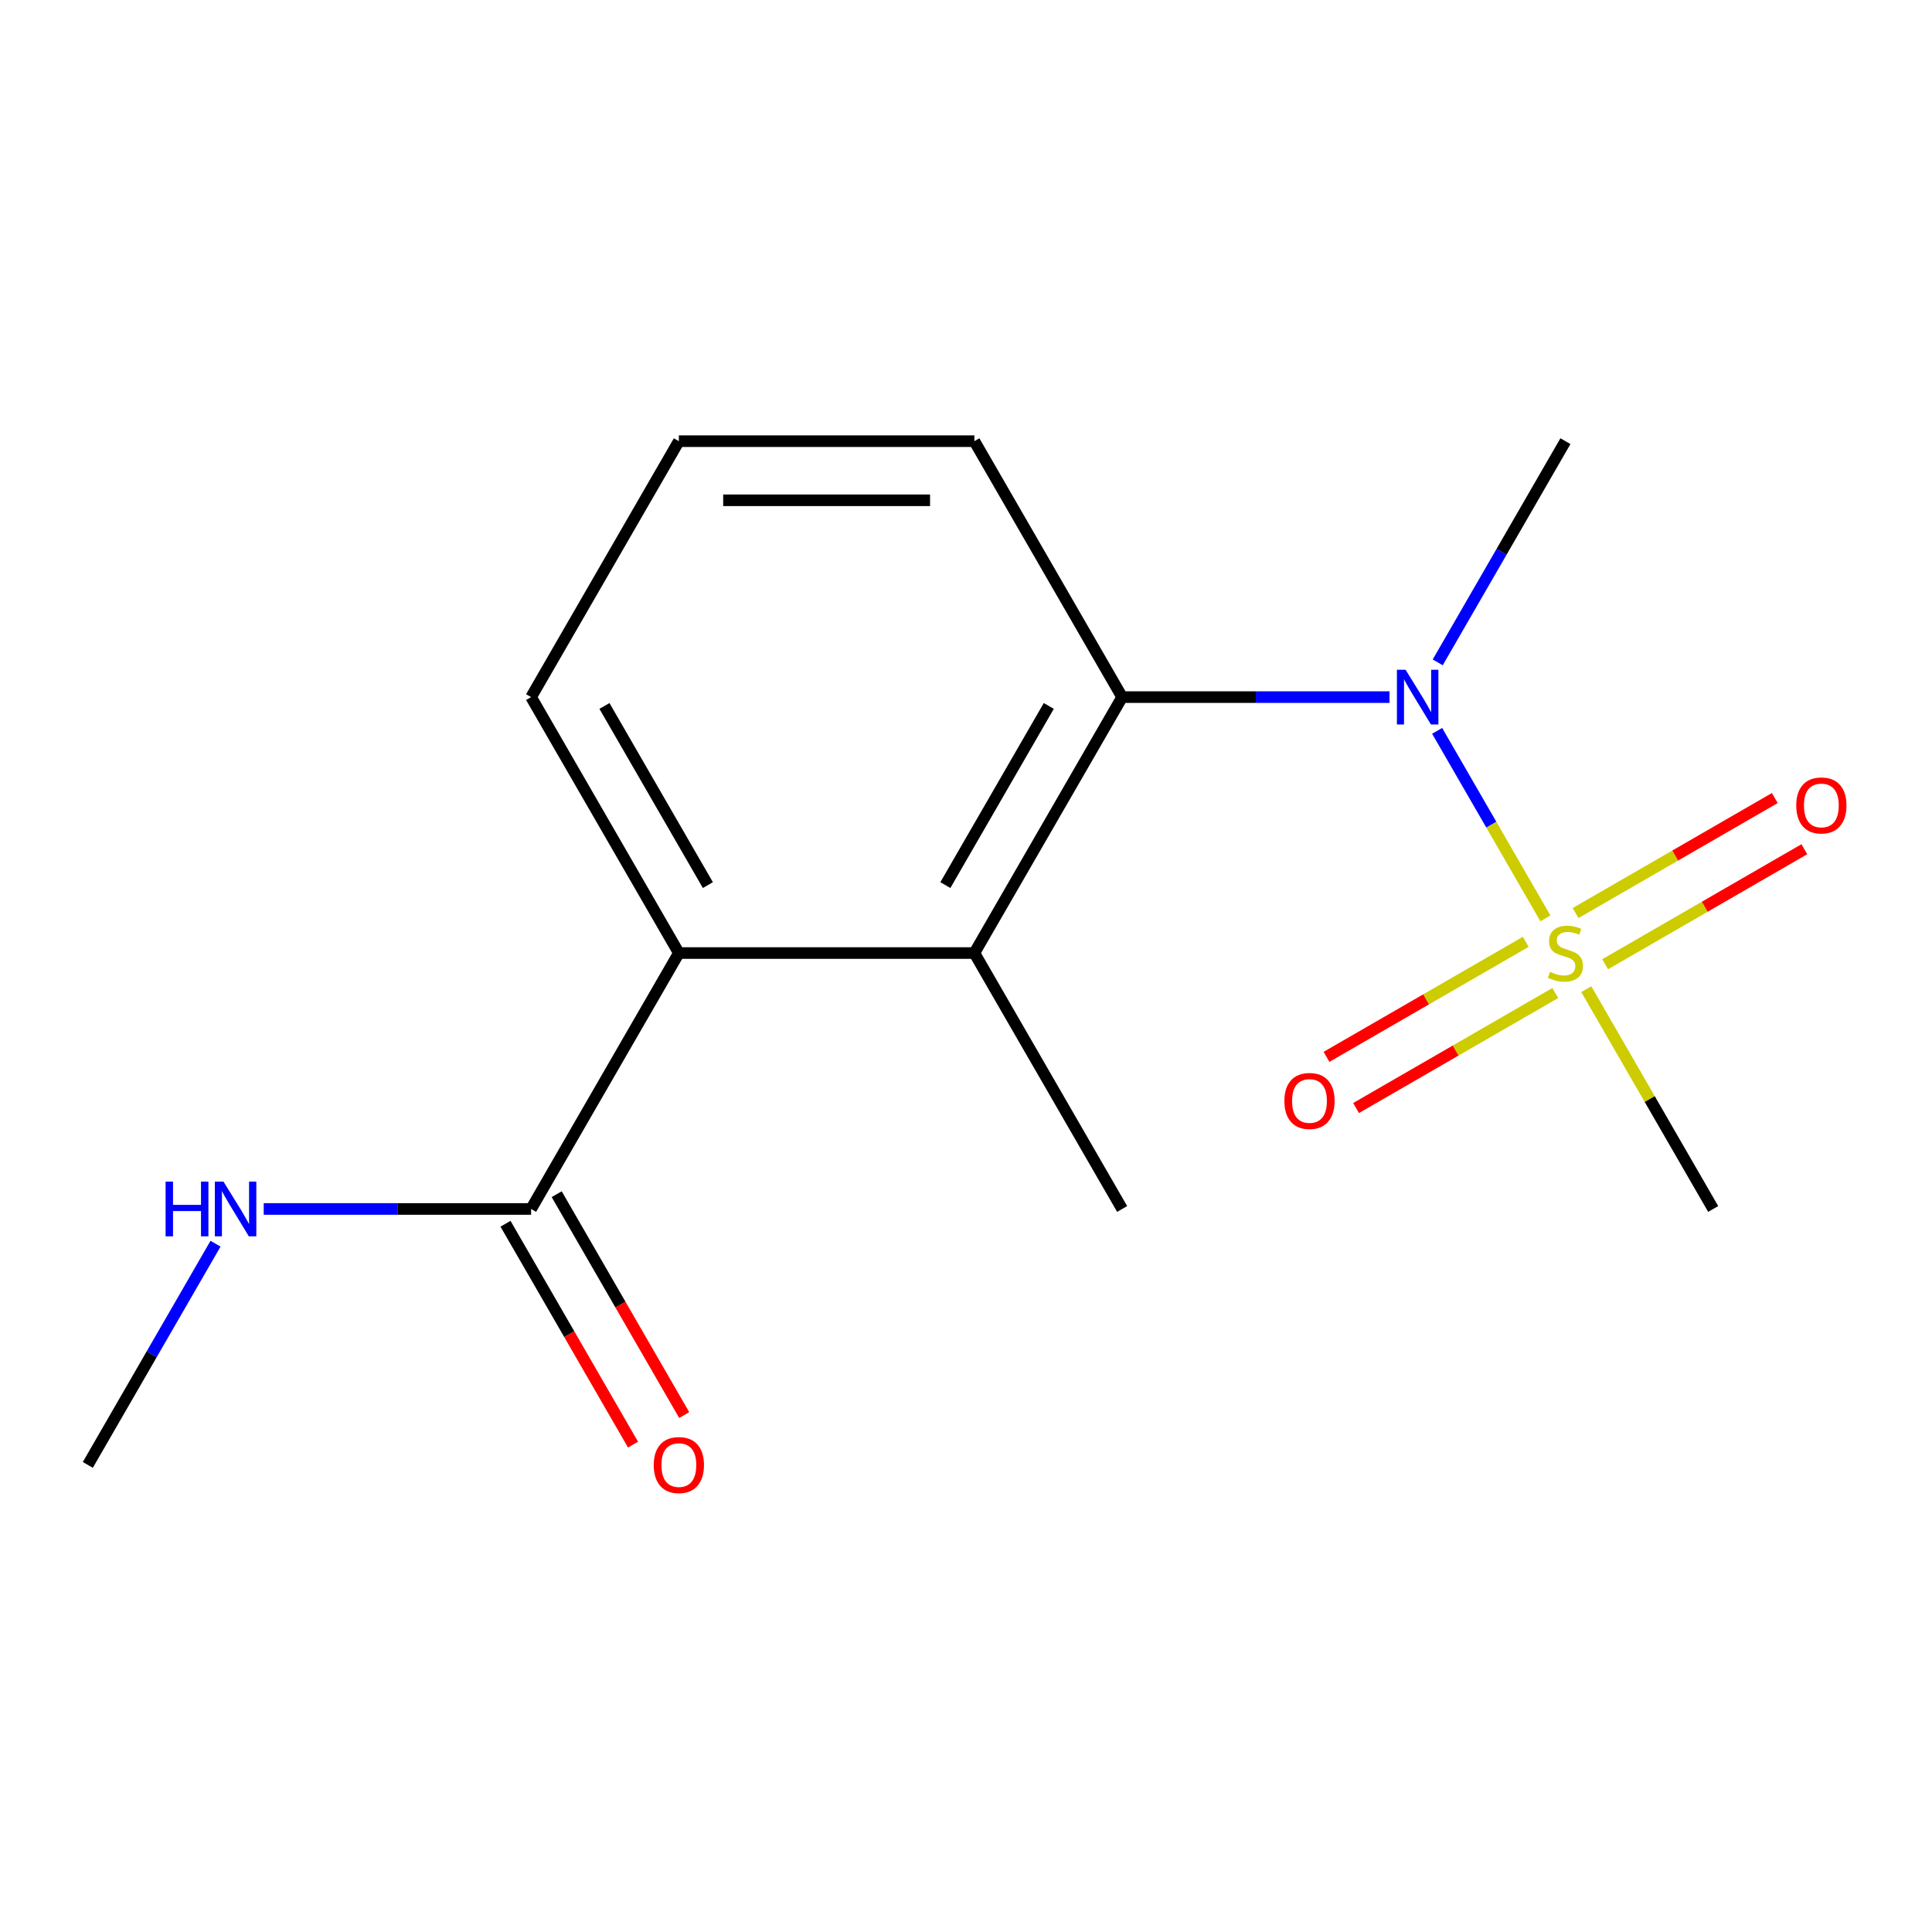 <?xml version='1.0' encoding='iso-8859-1'?>
<svg version='1.1' baseProfile='full'
              xmlns='http://www.w3.org/2000/svg'
                      xmlns:rdkit='http://www.rdkit.org/xml'
                      xmlns:xlink='http://www.w3.org/1999/xlink'
                  xml:space='preserve'
width='1000px' height='1000px' viewBox='0 0 1000 1000'>
<!-- END OF HEADER -->
<rect style='opacity:1.0;fill:#FFFFFF;stroke:none' width='1000' height='1000' x='0' y='0'> </rect>
<path class='bond-0' d='M 799.901,475.348 L 771.883,426.819' style='fill:none;fill-rule:evenodd;stroke:#CCCC00;stroke-width:6px;stroke-linecap:butt;stroke-linejoin:miter;stroke-opacity:1' />
<path class='bond-0' d='M 771.883,426.819 L 743.864,378.29' style='fill:none;fill-rule:evenodd;stroke:#0000FF;stroke-width:6px;stroke-linecap:butt;stroke-linejoin:miter;stroke-opacity:1' />
<path class='bond-5' d='M 789.709,487.495 L 738.152,517.261' style='fill:none;fill-rule:evenodd;stroke:#CCCC00;stroke-width:6px;stroke-linecap:butt;stroke-linejoin:miter;stroke-opacity:1' />
<path class='bond-5' d='M 738.152,517.261 L 686.596,547.028' style='fill:none;fill-rule:evenodd;stroke:#FF0000;stroke-width:6px;stroke-linecap:butt;stroke-linejoin:miter;stroke-opacity:1' />
<path class='bond-5' d='M 805.005,513.989 L 753.449,543.755' style='fill:none;fill-rule:evenodd;stroke:#CCCC00;stroke-width:6px;stroke-linecap:butt;stroke-linejoin:miter;stroke-opacity:1' />
<path class='bond-5' d='M 753.449,543.755 L 701.892,573.521' style='fill:none;fill-rule:evenodd;stroke:#FF0000;stroke-width:6px;stroke-linecap:butt;stroke-linejoin:miter;stroke-opacity:1' />
<path class='bond-6' d='M 830.813,499.089 L 882.369,469.323' style='fill:none;fill-rule:evenodd;stroke:#CCCC00;stroke-width:6px;stroke-linecap:butt;stroke-linejoin:miter;stroke-opacity:1' />
<path class='bond-6' d='M 882.369,469.323 L 933.926,439.557' style='fill:none;fill-rule:evenodd;stroke:#FF0000;stroke-width:6px;stroke-linecap:butt;stroke-linejoin:miter;stroke-opacity:1' />
<path class='bond-6' d='M 815.517,472.595 L 867.073,442.829' style='fill:none;fill-rule:evenodd;stroke:#CCCC00;stroke-width:6px;stroke-linecap:butt;stroke-linejoin:miter;stroke-opacity:1' />
<path class='bond-6' d='M 867.073,442.829 L 918.63,413.063' style='fill:none;fill-rule:evenodd;stroke:#FF0000;stroke-width:6px;stroke-linecap:butt;stroke-linejoin:miter;stroke-opacity:1' />
<path class='bond-9' d='M 821.06,511.996 L 853.901,568.878' style='fill:none;fill-rule:evenodd;stroke:#CCCC00;stroke-width:6px;stroke-linecap:butt;stroke-linejoin:miter;stroke-opacity:1' />
<path class='bond-9' d='M 853.901,568.878 L 886.742,625.76' style='fill:none;fill-rule:evenodd;stroke:#000000;stroke-width:6px;stroke-linecap:butt;stroke-linejoin:miter;stroke-opacity:1' />
<path class='bond-1' d='M 719.216,360.824 L 650.018,360.824' style='fill:none;fill-rule:evenodd;stroke:#0000FF;stroke-width:6px;stroke-linecap:butt;stroke-linejoin:miter;stroke-opacity:1' />
<path class='bond-1' d='M 650.018,360.824 L 580.819,360.824' style='fill:none;fill-rule:evenodd;stroke:#000000;stroke-width:6px;stroke-linecap:butt;stroke-linejoin:miter;stroke-opacity:1' />
<path class='bond-11' d='M 744.163,342.84 L 777.212,285.597' style='fill:none;fill-rule:evenodd;stroke:#0000FF;stroke-width:6px;stroke-linecap:butt;stroke-linejoin:miter;stroke-opacity:1' />
<path class='bond-11' d='M 777.212,285.597 L 810.261,228.355' style='fill:none;fill-rule:evenodd;stroke:#000000;stroke-width:6px;stroke-linecap:butt;stroke-linejoin:miter;stroke-opacity:1' />
<path class='bond-2' d='M 580.819,360.824 L 504.338,493.292' style='fill:none;fill-rule:evenodd;stroke:#000000;stroke-width:6px;stroke-linecap:butt;stroke-linejoin:miter;stroke-opacity:1' />
<path class='bond-2' d='M 542.853,365.398 L 489.317,458.126' style='fill:none;fill-rule:evenodd;stroke:#000000;stroke-width:6px;stroke-linecap:butt;stroke-linejoin:miter;stroke-opacity:1' />
<path class='bond-10' d='M 580.819,360.824 L 504.338,228.355' style='fill:none;fill-rule:evenodd;stroke:#000000;stroke-width:6px;stroke-linecap:butt;stroke-linejoin:miter;stroke-opacity:1' />
<path class='bond-3' d='M 504.338,493.292 L 351.377,493.292' style='fill:none;fill-rule:evenodd;stroke:#000000;stroke-width:6px;stroke-linecap:butt;stroke-linejoin:miter;stroke-opacity:1' />
<path class='bond-12' d='M 504.338,493.292 L 580.819,625.76' style='fill:none;fill-rule:evenodd;stroke:#000000;stroke-width:6px;stroke-linecap:butt;stroke-linejoin:miter;stroke-opacity:1' />
<path class='bond-4' d='M 351.377,493.292 L 274.896,625.76' style='fill:none;fill-rule:evenodd;stroke:#000000;stroke-width:6px;stroke-linecap:butt;stroke-linejoin:miter;stroke-opacity:1' />
<path class='bond-16' d='M 351.377,493.292 L 274.896,360.824' style='fill:none;fill-rule:evenodd;stroke:#000000;stroke-width:6px;stroke-linecap:butt;stroke-linejoin:miter;stroke-opacity:1' />
<path class='bond-16' d='M 366.399,458.126 L 312.862,365.398' style='fill:none;fill-rule:evenodd;stroke:#000000;stroke-width:6px;stroke-linecap:butt;stroke-linejoin:miter;stroke-opacity:1' />
<path class='bond-7' d='M 261.65,633.408 L 294.652,690.571' style='fill:none;fill-rule:evenodd;stroke:#000000;stroke-width:6px;stroke-linecap:butt;stroke-linejoin:miter;stroke-opacity:1' />
<path class='bond-7' d='M 294.652,690.571 L 327.655,747.733' style='fill:none;fill-rule:evenodd;stroke:#FF0000;stroke-width:6px;stroke-linecap:butt;stroke-linejoin:miter;stroke-opacity:1' />
<path class='bond-7' d='M 288.143,618.112 L 321.146,675.274' style='fill:none;fill-rule:evenodd;stroke:#000000;stroke-width:6px;stroke-linecap:butt;stroke-linejoin:miter;stroke-opacity:1' />
<path class='bond-7' d='M 321.146,675.274 L 354.148,732.437' style='fill:none;fill-rule:evenodd;stroke:#FF0000;stroke-width:6px;stroke-linecap:butt;stroke-linejoin:miter;stroke-opacity:1' />
<path class='bond-8' d='M 274.896,625.76 L 205.698,625.76' style='fill:none;fill-rule:evenodd;stroke:#000000;stroke-width:6px;stroke-linecap:butt;stroke-linejoin:miter;stroke-opacity:1' />
<path class='bond-8' d='M 205.698,625.76 L 136.499,625.76' style='fill:none;fill-rule:evenodd;stroke:#0000FF;stroke-width:6px;stroke-linecap:butt;stroke-linejoin:miter;stroke-opacity:1' />
<path class='bond-15' d='M 111.552,643.744 L 78.503,700.987' style='fill:none;fill-rule:evenodd;stroke:#0000FF;stroke-width:6px;stroke-linecap:butt;stroke-linejoin:miter;stroke-opacity:1' />
<path class='bond-15' d='M 78.503,700.987 L 45.455,758.229' style='fill:none;fill-rule:evenodd;stroke:#000000;stroke-width:6px;stroke-linecap:butt;stroke-linejoin:miter;stroke-opacity:1' />
<path class='bond-14' d='M 504.338,228.355 L 351.377,228.355' style='fill:none;fill-rule:evenodd;stroke:#000000;stroke-width:6px;stroke-linecap:butt;stroke-linejoin:miter;stroke-opacity:1' />
<path class='bond-14' d='M 481.394,258.948 L 374.321,258.948' style='fill:none;fill-rule:evenodd;stroke:#000000;stroke-width:6px;stroke-linecap:butt;stroke-linejoin:miter;stroke-opacity:1' />
<path class='bond-13' d='M 274.896,360.824 L 351.377,228.355' style='fill:none;fill-rule:evenodd;stroke:#000000;stroke-width:6px;stroke-linecap:butt;stroke-linejoin:miter;stroke-opacity:1' />
<path  class='atom-0' d='M 802.261 503.012
Q 802.581 503.132, 803.901 503.692
Q 805.221 504.252, 806.661 504.612
Q 808.141 504.932, 809.581 504.932
Q 812.261 504.932, 813.821 503.652
Q 815.381 502.332, 815.381 500.052
Q 815.381 498.492, 814.581 497.532
Q 813.821 496.572, 812.621 496.052
Q 811.421 495.532, 809.421 494.932
Q 806.901 494.172, 805.381 493.452
Q 803.901 492.732, 802.821 491.212
Q 801.781 489.692, 801.781 487.132
Q 801.781 483.572, 804.181 481.372
Q 806.621 479.172, 811.421 479.172
Q 814.701 479.172, 818.421 480.732
L 817.501 483.812
Q 814.101 482.412, 811.541 482.412
Q 808.781 482.412, 807.261 483.572
Q 805.741 484.692, 805.781 486.652
Q 805.781 488.172, 806.541 489.092
Q 807.341 490.012, 808.461 490.532
Q 809.621 491.052, 811.541 491.652
Q 814.101 492.452, 815.621 493.252
Q 817.141 494.052, 818.221 495.692
Q 819.341 497.292, 819.341 500.052
Q 819.341 503.972, 816.701 506.092
Q 814.101 508.172, 809.741 508.172
Q 807.221 508.172, 805.301 507.612
Q 803.421 507.092, 801.181 506.172
L 802.261 503.012
' fill='#CCCC00'/>
<path  class='atom-1' d='M 727.52 346.664
L 736.8 361.664
Q 737.72 363.144, 739.2 365.824
Q 740.68 368.504, 740.76 368.664
L 740.76 346.664
L 744.52 346.664
L 744.52 374.984
L 740.64 374.984
L 730.68 358.584
Q 729.52 356.664, 728.28 354.464
Q 727.08 352.264, 726.72 351.584
L 726.72 374.984
L 723.04 374.984
L 723.04 346.664
L 727.52 346.664
' fill='#0000FF'/>
<path  class='atom-6' d='M 664.793 569.853
Q 664.793 563.053, 668.153 559.253
Q 671.513 555.453, 677.793 555.453
Q 684.073 555.453, 687.433 559.253
Q 690.793 563.053, 690.793 569.853
Q 690.793 576.733, 687.393 580.653
Q 683.993 584.533, 677.793 584.533
Q 671.553 584.533, 668.153 580.653
Q 664.793 576.773, 664.793 569.853
M 677.793 581.333
Q 682.113 581.333, 684.433 578.453
Q 686.793 575.533, 686.793 569.853
Q 686.793 564.293, 684.433 561.493
Q 682.113 558.653, 677.793 558.653
Q 673.473 558.653, 671.113 561.453
Q 668.793 564.253, 668.793 569.853
Q 668.793 575.573, 671.113 578.453
Q 673.473 581.333, 677.793 581.333
' fill='#FF0000'/>
<path  class='atom-7' d='M 929.729 416.891
Q 929.729 410.091, 933.089 406.291
Q 936.449 402.491, 942.729 402.491
Q 949.009 402.491, 952.369 406.291
Q 955.729 410.091, 955.729 416.891
Q 955.729 423.771, 952.329 427.691
Q 948.929 431.571, 942.729 431.571
Q 936.489 431.571, 933.089 427.691
Q 929.729 423.811, 929.729 416.891
M 942.729 428.371
Q 947.049 428.371, 949.369 425.491
Q 951.729 422.571, 951.729 416.891
Q 951.729 411.331, 949.369 408.531
Q 947.049 405.691, 942.729 405.691
Q 938.409 405.691, 936.049 408.491
Q 933.729 411.291, 933.729 416.891
Q 933.729 422.611, 936.049 425.491
Q 938.409 428.371, 942.729 428.371
' fill='#FF0000'/>
<path  class='atom-8' d='M 338.377 758.309
Q 338.377 751.509, 341.737 747.709
Q 345.097 743.909, 351.377 743.909
Q 357.657 743.909, 361.017 747.709
Q 364.377 751.509, 364.377 758.309
Q 364.377 765.189, 360.977 769.109
Q 357.577 772.989, 351.377 772.989
Q 345.137 772.989, 341.737 769.109
Q 338.377 765.229, 338.377 758.309
M 351.377 769.789
Q 355.697 769.789, 358.017 766.909
Q 360.377 763.989, 360.377 758.309
Q 360.377 752.749, 358.017 749.949
Q 355.697 747.109, 351.377 747.109
Q 347.057 747.109, 344.697 749.909
Q 342.377 752.709, 342.377 758.309
Q 342.377 764.029, 344.697 766.909
Q 347.057 769.789, 351.377 769.789
' fill='#FF0000'/>
<path  class='atom-9' d='M 85.715 611.6
L 89.555 611.6
L 89.555 623.64
L 104.035 623.64
L 104.035 611.6
L 107.875 611.6
L 107.875 639.92
L 104.035 639.92
L 104.035 626.84
L 89.555 626.84
L 89.555 639.92
L 85.715 639.92
L 85.715 611.6
' fill='#0000FF'/>
<path  class='atom-9' d='M 115.675 611.6
L 124.955 626.6
Q 125.875 628.08, 127.355 630.76
Q 128.835 633.44, 128.915 633.6
L 128.915 611.6
L 132.675 611.6
L 132.675 639.92
L 128.795 639.92
L 118.835 623.52
Q 117.675 621.6, 116.435 619.4
Q 115.235 617.2, 114.875 616.52
L 114.875 639.92
L 111.195 639.92
L 111.195 611.6
L 115.675 611.6
' fill='#0000FF'/>
</svg>
